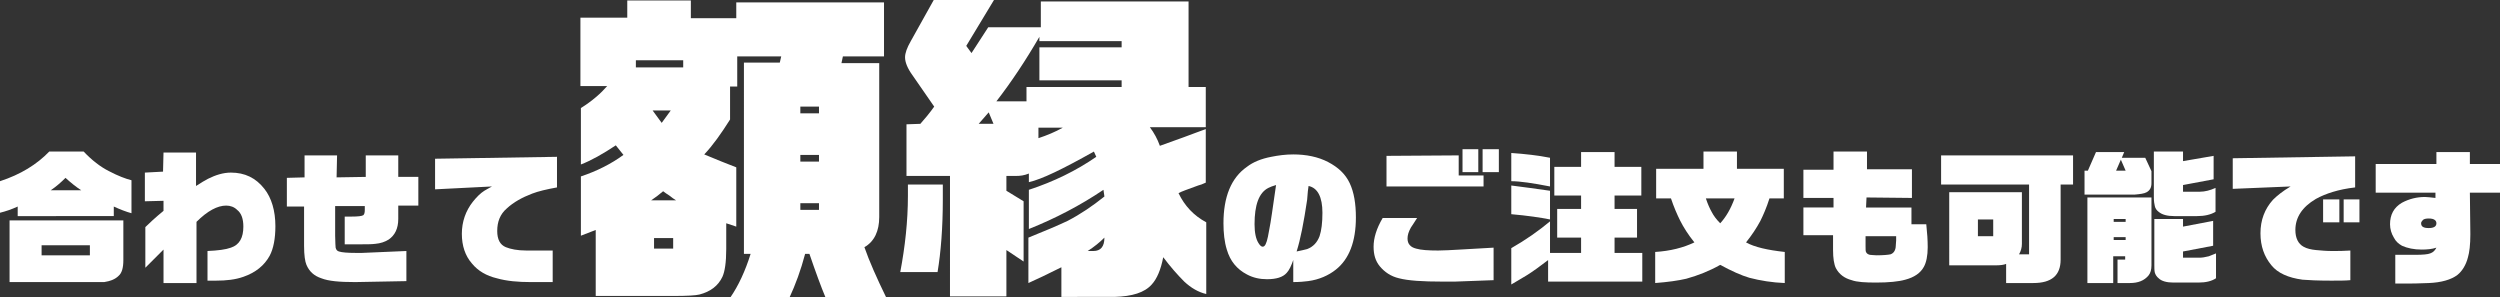 <?xml version="1.0" encoding="utf-8"?>
<!-- Generator: Adobe Illustrator 24.2.1, SVG Export Plug-In . SVG Version: 6.00 Build 0)  -->
<svg version="1.1" id="レイヤー_1" xmlns="http://www.w3.org/2000/svg" xmlns:xlink="http://www.w3.org/1999/xlink" x="0px"
	 y="0px" viewBox="0 0 522.9 62.2" style="enable-background:new 0 0 522.9 62.2;" xml:space="preserve">
<rect x="0" y="0" width="522.9" height="62.2" fill="#333333" stroke="none"/>
<style type="text/css">
	.st0{fill:#FFFFFF;}
</style>
<g>
	<path class="st0" d="M0,44.5v-6.6c4.3-1.4,7.7-3.5,10.3-6.2h7.2c1.7,1.8,3.5,3.2,5.3,4.1c1.9,1,3.5,1.6,4.7,1.9v6.9
		c-1.1-0.3-2.4-0.8-3.7-1.4v2H3.7v-2C2.4,43.8,1.2,44.2,0,44.5z M2,46.1h23.8v8.3c0,1.6-0.3,2.7-1,3.3c-0.7,0.7-1.7,1.1-3,1.3
		C21.4,59,20.3,59,18.6,59H2V46.1z M8.7,53.4h10.1v-2.1H8.7V53.4z M10.6,39.8H17c-1.1-0.7-2.2-1.6-3.3-2.6
		C12.8,38.1,11.8,39,10.6,39.8z"/>
	<path class="st0" d="M30.4,56v-8.5c0.8-0.8,2.1-2,3.8-3.4V42l-3.9,0.1v-6l3.8-0.2l0.1-4H41l0,7c1.1-0.7,1.9-1.2,2.5-1.5
		c1.6-0.8,3.2-1.3,4.8-1.3c2.9,0,5.2,1.1,7,3.4c1.5,1.9,2.3,4.6,2.3,7.8c0,2.6-0.4,4.7-1.2,6.2c-1.1,2-2.9,3.5-5.5,4.4
		c-1.7,0.6-3.6,0.8-5.7,0.8c-0.4,0-1,0-1.8,0v-6.2c2.2-0.1,3.8-0.3,4.9-0.7c1.8-0.6,2.6-2.1,2.6-4.4c0-1.6-0.4-2.8-1.3-3.5
		C49,43.3,48.2,43,47.3,43c-1.8,0-3.9,1.1-6.2,3.4l0,12.8h-6.9v-7C32.7,53.7,31.4,55,30.4,56z"/>
	<path class="st0" d="M60,43.2v-6l3.7-0.1v-4.6h6.8l-0.1,4.6l6.1-0.1l0-4.5h6.8v4.5h4.2V43h-4.2v2.8c0,2-0.7,3.4-2,4.3
		c-0.8,0.5-1.7,0.8-2.8,0.9c-0.8,0.1-1.8,0.1-3,0.1h-3.4v-5.8h1.4c1.4,0,2.2-0.1,2.5-0.3c0.2-0.2,0.3-0.5,0.3-1.1v-0.8h-6.2l0,6.2
		c0,1.4,0.1,2.3,0.1,2.5c0.1,0.4,0.3,0.7,0.7,0.8c0.6,0.2,1.8,0.3,3.6,0.3c0.5,0,0.9,0,1.2,0l9.3-0.4v6.3L74.3,59
		c-3.3,0-5.6-0.2-7.1-0.8c-1.5-0.5-2.5-1.4-3.1-2.8c-0.3-0.7-0.5-2-0.5-4v-8.2H60z"/>
	<path class="st0" d="M91,39.6v-6.4l25.5-0.4v6.4c-2.2,0.4-3.9,0.8-5.2,1.3c-2.1,0.8-3.9,1.8-5.3,3.1c-1.4,1.2-2,2.8-2,4.7
		c0,1.8,0.6,2.9,1.8,3.4c1,0.4,2.4,0.7,4.3,0.7l5.5,0V59H111c-2.6,0-5-0.2-7.1-0.8c-2.1-0.5-3.9-1.5-5.2-3.1
		c-1.4-1.6-2.1-3.7-2.1-6.2c0-2.5,0.8-4.8,2.3-6.7c0.8-1,1.6-1.8,2.4-2.3c0.3-0.2,0.9-0.5,1.6-0.9L91,39.6z"/>
	<path class="st0" d="M163.4,11.8h-9.2v6.3h-1.5V25c-1.9,3-3.6,5.4-5.4,7.3c2.6,1.1,4.9,2,6.7,2.7v12.4l-2.1-0.7v5.4
		c0,2.8-0.3,4.7-0.8,5.8c-0.9,1.9-2.5,3.1-4.8,3.7c-0.8,0.2-2.6,0.3-5.4,0.3h-16.3V48.1l-3.1,1.2V36.9c3.3-1.1,6.3-2.6,8.9-4.5
		l-1.6-2c-2.7,1.8-5.2,3.2-7.3,4V22.6c2.4-1.5,4.2-3.1,5.5-4.6h-5.6V3.7h9.8V0.1h13.3v3.7h9.5V0.5h30.9v11.3h-8.6l-0.3,1.4h7.9v32.2
		c0,2.9-1,5.1-3.1,6.3c1,2.9,2.6,6.5,4.6,10.6h-12.7c-1-2.4-2.1-5.4-3.4-9.2h-0.9c-0.9,3.4-2,6.4-3.3,9.2h-12.4
		c1.8-2.6,3.2-5.7,4.3-9.2h-1.4V13.1h7.5L163.4,11.8z M133,14.1h9.9v-1.5H133V14.1z M136.2,41.9h5.2c-0.5-0.3-0.9-0.6-1.4-1
		c-0.5-0.3-0.9-0.6-1.3-0.9C138,40.6,137.1,41.3,136.2,41.9z M140.3,23.1h-3.8l1.9,2.6L140.3,23.1z M136.8,52h4v-2.2h-4V52z
		 M167.4,23.7h3.9v-1.4h-3.9V23.7z M167.4,33.8h3.9v-1.4h-3.9V33.8z M167.4,43.9h3.9v-1.4h-3.9V43.9z"/>
	<path class="st0" d="M189.9,38.6h7.3c0,1.4,0,2.4,0,3.1c0,5.9-0.4,11-1.1,15.2h-7.8c1-5.3,1.6-10.6,1.6-16V38.6z M222,62.2v-6.3
		c-2.8,1.4-5.1,2.5-6.9,3.3v-9.5c3.5-1.4,6.3-2.6,8.2-3.5c2.7-1.4,5.2-3.1,7.7-5.1l-0.2-1.4c-4.9,3.3-10.1,6-15.6,8.2v-8.2
		c5.2-1.7,9.9-4,14.1-6.9l-0.5-1.1c-6.4,3.6-10.9,5.8-13.6,6.4v-1.8c-1,0.4-1.8,0.5-2.7,0.5h-2v3.1l3.6,2.2v12.6l-3.6-2.4v9.7h-11.8
		V36.8h-9.1V26l2.9-0.1c0.9-1,1.9-2.2,2.9-3.6l-4.5-6.5c-1.1-1.5-1.6-2.8-1.6-3.8c0-0.9,0.4-2,1.2-3.4l4.8-8.6h12.6l-5.8,9.6
		l1.1,1.5l3.5-5.4h11V0.3h30.9v17.9h3.6v8.4h-11.7c0.9,1.2,1.6,2.5,2.1,3.9c1.1-0.4,2.8-1,5-1.8c1.8-0.7,3.3-1.2,4.6-1.7v11.2
		c-0.6,0.3-1.2,0.5-1.6,0.6c-2.2,0.8-3.6,1.3-4.1,1.6c1.3,2.7,3.2,4.7,5.8,6.1v15c-1.7-0.4-3.2-1.3-4.6-2.6
		c-1.4-1.4-2.9-3.1-4.4-5.1c-0.5,2.6-1.3,4.5-2.4,5.7c-1.5,1.7-4.1,2.5-7.8,2.6H222z M204.7,25.9h3.1l-1-2.4L204.7,25.9z
		 M208.4,21.2h6.3v-3h19.9v-1.4h-17.2V9.9h17.2V8.6h-17.2V7.7C214.5,12.7,211.5,17.2,208.4,21.2z M222.3,26.7h-5.1v2.2
		C219,28.3,220.7,27.6,222.3,26.7z M227.5,52.5c0.5,0,0.8,0,1.2,0c1.5,0,2.3-0.9,2.3-2.8C230,50.7,228.9,51.6,227.5,52.5z"/>
	<path class="st0" d="M270.6,54.1c-0.5,1.5-1,2.5-1.5,3c-0.8,0.9-2.2,1.3-4.1,1.3c-1.5,0-2.9-0.3-4.2-1c-2.1-1.1-3.5-2.8-4.2-5.2
		c-0.5-1.6-0.7-3.5-0.7-5.5c0-5.5,1.6-9.5,4.9-11.8c1.3-1,3-1.7,5.1-2.1c1.5-0.3,3-0.5,4.6-0.5c2.7,0,5.2,0.5,7.3,1.6
		c2.1,1.1,3.6,2.5,4.5,4.4c0.9,1.9,1.3,4.3,1.3,7.2c0,5-1.4,8.7-4.2,10.9c-1.5,1.2-3.5,2.1-5.8,2.4c-0.8,0.1-1.8,0.2-3.1,0.2V54.1z
		 M266.9,38.7c-0.7,0.2-1.2,0.4-1.6,0.6c-2,1-2.9,3.6-2.9,7.6c0,1.8,0.3,3.1,0.8,3.9c0.3,0.5,0.6,0.8,0.9,0.8c0.5,0,0.8-0.7,1.1-2.1
		c0-0.1,0.1-0.6,0.3-1.6C265.8,46.5,266.2,43.5,266.9,38.7z M271.2,52.6c1-0.2,1.8-0.4,2.2-0.5c1.3-0.5,2.1-1.4,2.6-2.7
		c0.4-1.2,0.6-2.8,0.6-4.9c0-3.3-1-5.2-2.9-5.6c-0.1,0.5-0.2,1.5-0.3,2.9C272.7,46.5,272,50.1,271.2,52.6z"/>
	<path class="st0" d="M312.4,58.6l-8.1,0.3c-0.7,0-1.6,0-2.6,0c-4.2,0-7.2-0.2-9.1-0.7c-1.7-0.4-3-1.3-4-2.5
		c-0.9-1.1-1.3-2.4-1.3-4.1c0-1.8,0.6-3.8,1.9-6h7.2c-0.6,0.9-1,1.6-1.3,2c-0.5,0.9-0.7,1.6-0.7,2.3c0,1.1,0.6,1.8,1.8,2.1
		c1,0.3,2.6,0.4,4.6,0.4c1.2,0,2.7-0.1,4.6-0.2l7-0.4V58.6z M290,39v-6.4l15.1-0.1v4.2h5.2V39H290z M305.9,36v-4.8h3.3V36H305.9z
		 M310.1,36v-4.8h3.4V36H310.1z"/>
	<path class="st0" d="M316.1,37.9v-5.9c2.9,0.2,5.6,0.5,8.1,1v6C320.6,38.3,317.9,37.9,316.1,37.9z M316.1,44.8v-6
		c2.5,0.3,5.2,0.7,8.1,1.1v6C322.2,45.5,319.5,45.1,316.1,44.8z M316.1,59.5v-7.6c3-1.7,5.7-3.6,8.1-5.6v6.6h6.5v-3.2h-5v-6h5v-2.8
		h-5.6v-6h5.6v-3.1h7v3.1h5.6v6h-5.6v2.8h4.7v6h-4.7v3.2h5.8v6h-19.7v-4.5c-1.7,1.3-3.2,2.4-4.5,3.2C318.6,58,317.5,58.7,316.1,59.5
		z"/>
	<path class="st0" d="M346.2,59.2v-6.5c3.2-0.2,5.9-0.9,8.2-2c-1.3-1.6-2.3-3.2-3-4.6c-0.6-1.2-1.3-2.8-1.9-4.6h-3.1v-6.2h9.9v-3.6
		h7v3.6h9.8v6.2h-3c-0.6,1.9-1.3,3.5-1.9,4.7c-0.8,1.5-1.8,3-3,4.5c1.8,1,4.5,1.6,8.1,2v6.5c-2.6-0.1-5.1-0.5-7.4-1.1
		c-1.7-0.5-3.7-1.4-6.1-2.7c-2.3,1.3-4.6,2.2-7.1,2.9C351,58.7,348.8,59,346.2,59.2z M362.8,41.5h-6c0.4,1.2,0.8,2.1,1.2,2.8
		c0.4,0.8,1,1.6,1.8,2.4C361,45.4,362,43.7,362.8,41.5z"/>
	<path class="st0" d="M377.2,49.4v-6l6.3,0v-2h-6.3v-5.9h6.3l0-3.8h7l0,3.7h9.4v6l-9.5-0.1l-0.1,2.1h9.5v3.5h3.1
		c0.2,1.8,0.3,3.4,0.3,4.8c0,1.8-0.3,3.2-0.8,4.1c-0.7,1.3-2,2.2-3.9,2.7c-1.4,0.4-3.5,0.6-6.1,0.6c-2.3,0-4-0.1-5.1-0.5
		c-1.5-0.4-2.6-1.2-3.3-2.5c-0.4-0.8-0.6-2.1-0.6-3.8v-3.1H377.2z M390.2,49.4v2c0,0.7,0,1.2,0.1,1.3c0.1,0.3,0.4,0.5,0.8,0.6
		c0.3,0,0.8,0.1,1.4,0.1c1.4,0,2.4-0.1,2.9-0.2c0.6-0.2,1-0.7,1.1-1.5c0-0.5,0.1-0.9,0.1-1.4c0-0.2,0-0.5,0-0.9H390.2z"/>
	<path class="st0" d="M406,38.6v-6.1h27.6v6.1H431v15.7c0,3.3-1.9,4.9-5.7,4.9h-5.7v-4c-0.5,0.2-1.2,0.3-2.2,0.3h-9.7V40.2h15.2
		v10.8c0,0.8-0.2,1.5-0.6,2.2h2.1V38.6H406z M413.7,49.4h3.2v-3.5h-3.2V49.4z"/>
	<path class="st0" d="M436,40.6v-4.9h0.7l1.7-3.9h5.9l-0.5,1.2h4.9l1.3,2.8v2.5c0,0.9-0.3,1.5-1,1.9c-0.5,0.3-1.4,0.4-2.5,0.5H436z
		 M436.6,59.2V41.3H450v14.2c0,0.9-0.2,1.6-0.6,2.1c-0.9,1.1-2.2,1.6-3.9,1.6h-2.6v-4.9h1.6v-0.7h-2.5v5.6H436.6z M442.1,46.4h2.5
		v-0.6h-2.5V46.4z M442.1,50.2h2.5v-0.6h-2.5V50.2z M442.6,35.7h2l-1-2.3L442.6,35.7z M450.6,31.7h6v2l6.4-1.1v4.9l-6.4,1.2v1.4h3.5
		c1.1,0,2.2-0.3,3.3-0.8v5c-1,0.6-2.3,0.9-3.9,0.9h-4.7c-1.5,0-2.6-0.3-3.3-0.9c-0.4-0.3-0.7-0.7-0.8-1.2c-0.1-0.4-0.2-1-0.2-1.8
		V31.7z M463.5,53v5.2c-0.9,0.6-2.1,0.9-3.7,0.9h-5.2c-1.4,0-2.5-0.3-3.1-0.9c-0.4-0.3-0.7-0.8-0.8-1.2c-0.1-0.4-0.1-1-0.1-1.7v-9.5
		h6v1.6l6.3-1.2v5.2l-6.3,1.2v1.3h3.4c0.6,0,1.2-0.1,2-0.3C462.5,53.4,463,53.2,463.5,53z"/>
	<path class="st0" d="M467,39.5v-6.4l25.6-0.4v6.5c-3.5,0.4-6.2,1.3-8.2,2.4c-2.9,1.7-4.3,3.9-4.3,6.5c0,1.7,0.6,2.9,1.7,3.5
		c0.7,0.4,1.6,0.6,2.6,0.7c1.1,0.1,2.2,0.2,3.4,0.2c1.2,0,2.4,0,3.8-0.1v6.2c-1,0.1-2.4,0.1-4,0.1c-2.8,0-4.8-0.1-6-0.2
		c-3-0.4-5.2-1.4-6.5-3c-1.5-1.8-2.3-4-2.3-6.7c0-2.8,0.9-5.1,2.6-7c0.8-0.8,2-1.8,3.7-2.8L467,39.5z M485.9,46.5v-4.8h3.4v4.8
		H485.9z M490.2,46.5v-4.8h3.3v4.8H490.2z"/>
	<path class="st0" d="M496.9,40.3v-6l12.7,0v-2.5h7v2.5l6.4,0v6l-6.4,0l0.1,8.7c0,2.2-0.2,3.8-0.5,4.8c-0.4,1.6-1.2,2.9-2.2,3.7
		c-1.3,1-3.4,1.6-6,1.7c-2.3,0.1-3.6,0.1-3.7,0.1l-3.3,0v-6h4.1c1.7,0,2.7-0.1,3.2-0.3c0.6-0.2,1-0.6,1.3-1.2
		c-0.9,0.3-1.9,0.4-3.1,0.4c-1.6,0-3-0.3-4.1-0.8c-0.7-0.4-1.3-0.9-1.7-1.7c-0.5-0.8-0.8-1.8-0.8-2.8c0-2,0.8-3.5,2.5-4.5
		c1.5-0.8,3.1-1.2,4.8-1.2c0.5,0,1.2,0.1,2.2,0.2v-1.1H496.9z M508,45.7c-0.6,0-1.1,0.1-1.3,0.4c-0.2,0.2-0.3,0.4-0.3,0.6
		c0,0.7,0.5,1,1.6,1c1,0,1.6-0.3,1.6-1C509.6,46.1,509.1,45.7,508,45.7z"/>
</g>
</svg>
